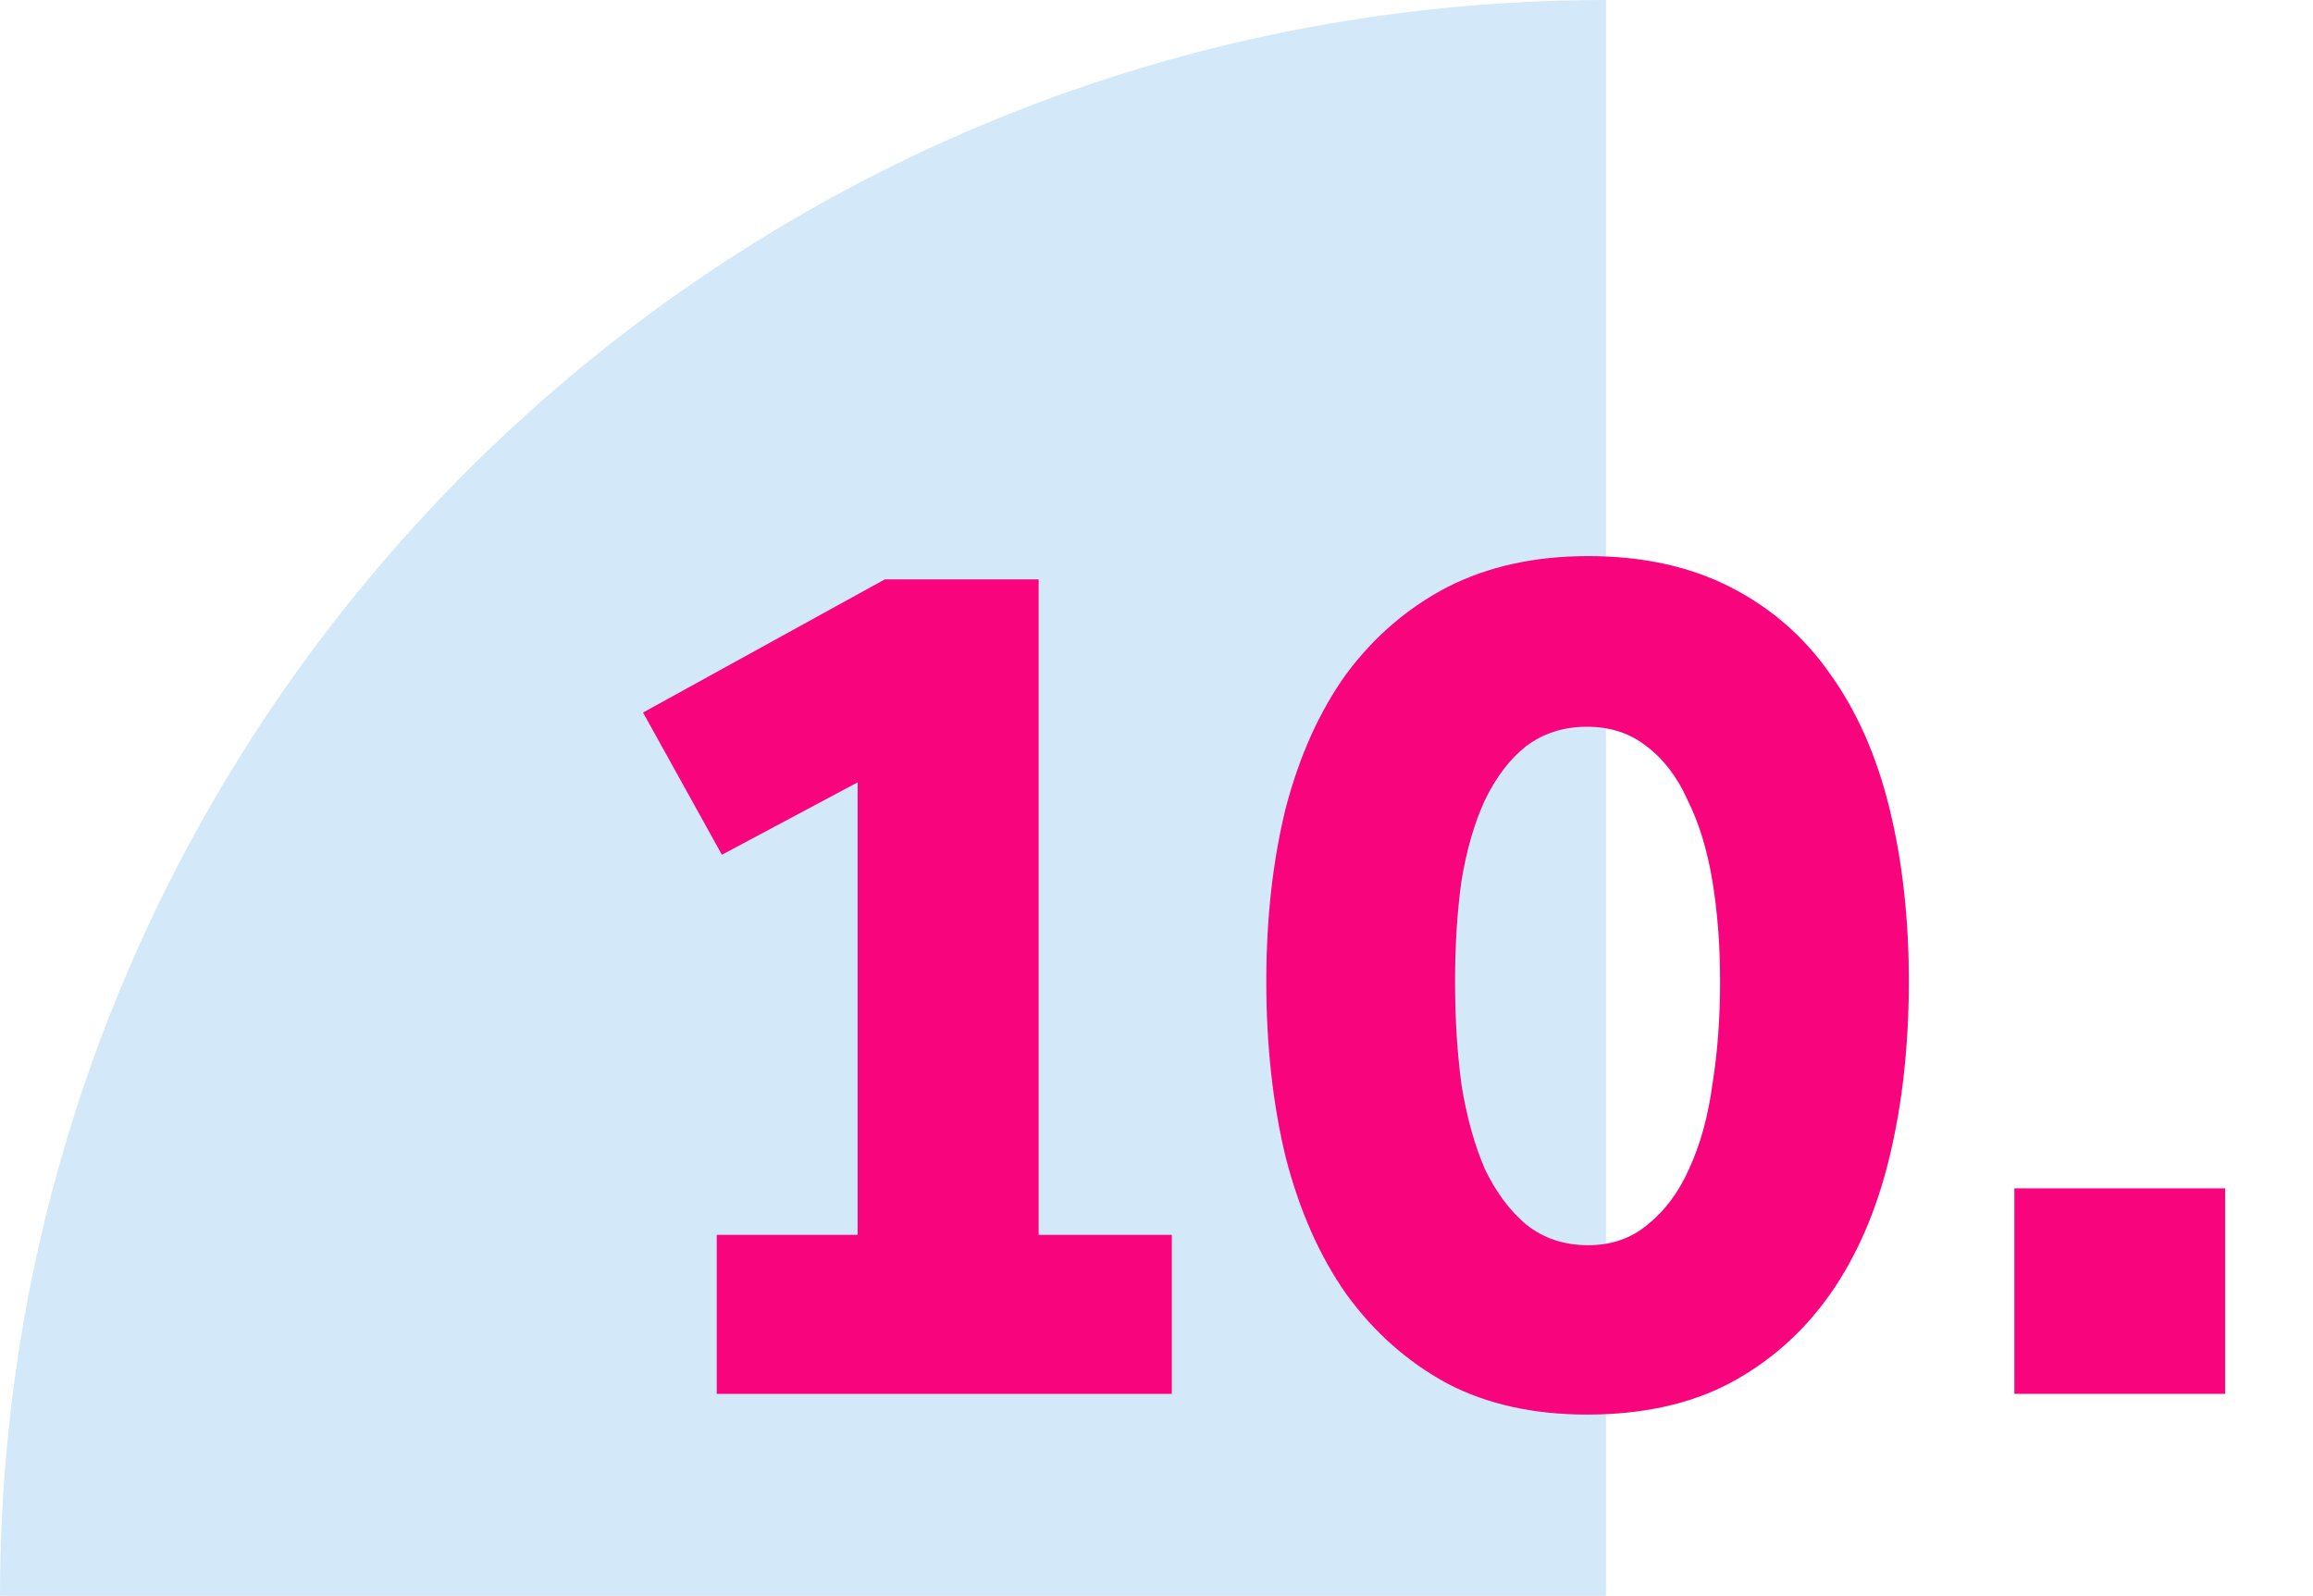 <?xml version="1.0" encoding="UTF-8"?> <svg xmlns="http://www.w3.org/2000/svg" width="229" height="158" viewBox="0 0 229 158" fill="none"><path d="M159 0C71.217 0 0 70.769 0 158H159V0Z" fill="#D3E9F9"></path><path d="M70.96 122.256H84.912V77.456L71.472 84.624L63.664 70.544L87.6 57.36H102.832V122.256H116.016V138H70.96V122.256ZM157.114 140.048C151.823 140.048 147.215 139.024 143.29 136.976C139.365 134.843 136.037 131.899 133.306 128.144C130.661 124.389 128.655 119.867 127.29 114.576C126.01 109.285 125.37 103.483 125.37 97.168C125.37 90.939 126.01 85.221 127.29 80.016C128.655 74.811 130.661 70.373 133.306 66.704C136.037 63.035 139.365 60.176 143.29 58.128C147.301 56.08 151.951 55.056 157.242 55.056C162.618 55.056 167.311 56.08 171.322 58.128C175.333 60.176 178.618 63.035 181.178 66.704C183.823 70.373 185.786 74.811 187.066 80.016C188.346 85.221 188.986 90.939 188.986 97.168C188.986 103.483 188.346 109.285 187.066 114.576C185.786 119.867 183.823 124.389 181.178 128.144C178.533 131.899 175.205 134.843 171.194 136.976C167.269 139.024 162.575 140.048 157.114 140.048ZM157.242 123.28C159.546 123.28 161.509 122.597 163.13 121.232C164.837 119.867 166.202 118.032 167.226 115.728C168.335 113.339 169.103 110.565 169.53 107.408C170.042 104.251 170.298 100.837 170.298 97.168C170.298 93.584 170.042 90.256 169.53 87.184C169.018 84.112 168.207 81.467 167.098 79.248C166.074 76.944 164.709 75.152 163.002 73.872C161.381 72.592 159.418 71.952 157.114 71.952C154.81 71.952 152.805 72.592 151.098 73.872C149.477 75.152 148.111 76.944 147.002 79.248C145.978 81.467 145.21 84.112 144.698 87.184C144.271 90.256 144.058 93.584 144.058 97.168C144.058 100.837 144.271 104.251 144.698 107.408C145.21 110.565 145.978 113.339 147.002 115.728C148.111 118.032 149.477 119.867 151.098 121.232C152.805 122.597 154.853 123.28 157.242 123.28ZM199.433 117.648H220.297V138H199.433V117.648Z" fill="#F8047C"></path></svg> 